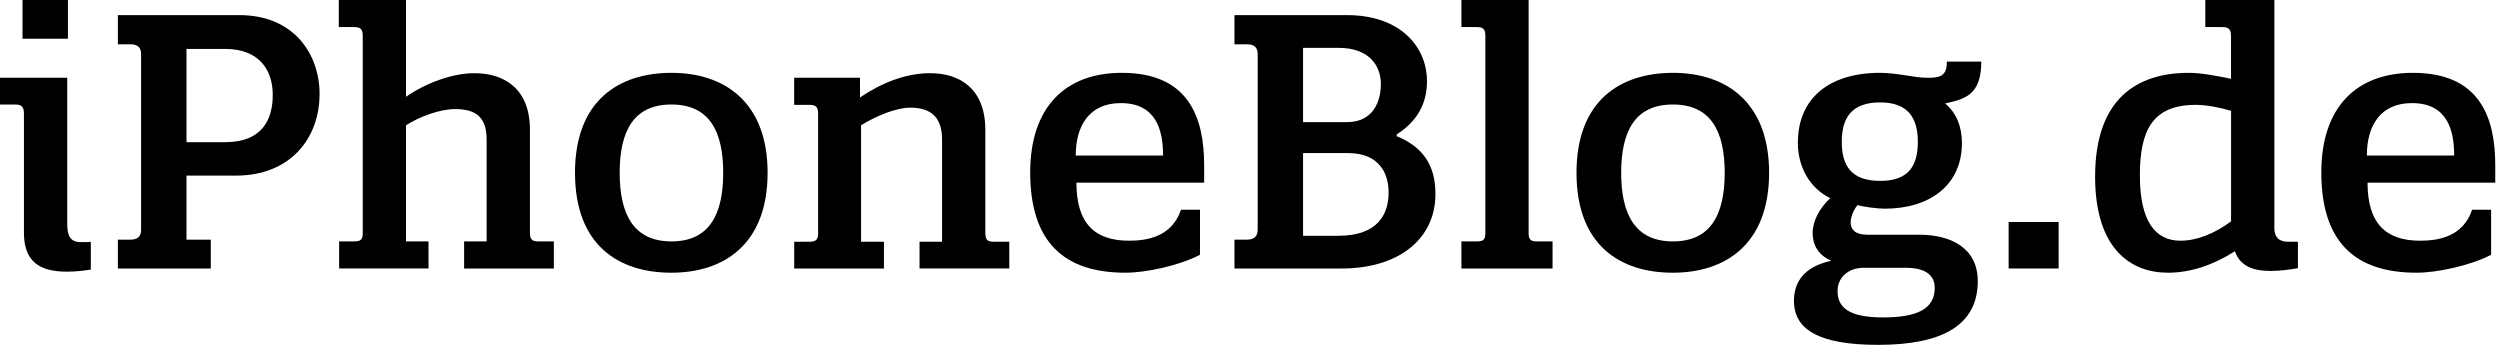<svg xmlns="http://www.w3.org/2000/svg" xmlns:xlink="http://www.w3.org/1999/xlink" width="142" height="20" viewBox="0 0 142 20" version="1.1" xml:space="preserve" style="fill-rule:evenodd;clip-rule:evenodd;stroke-linejoin:round;stroke-miterlimit:1.414;"><g><path d="M3.818 12.712l0 -8.295l-3.818 0l0 1.519l0.819 0c0.34 0 0.54 0.06 0.54 0.5l0 6.776c0 1.64 0.88 2.22 2.44 2.218c0.419 0 0.88 -0.04 1.36 -0.119l0 -1.579c-0.08 0.02 -0.34 0.02 -0.58 0.019c-0.599 0 -0.76 -0.38 -0.76 -1.039ZM1.279 2.199l2.579 0l0 -2.199l-2.579 0l0 2.199Z" style="fill:#000;fill-rule:nonzero;"/><path d="M13.412 9.974c3.058 0 4.74 -2.1 4.74 -4.637c0 -2.22 -1.42 -4.48 -4.56 -4.478l-6.896 0l0 1.659l0.739 0c0.44 0 0.58 0.24 0.58 0.56l0 9.974c0 0.32 -0.14 0.56 -0.6 0.56l-0.719 0l0 1.639l5.277 0l0 -1.639l-1.38 0l0 -3.638l2.819 0ZM12.772 2.778c1.999 0 2.72 1.24 2.72 2.619c0 1.34 -0.56 2.68 -2.7 2.678l-2.199 0l0 -5.297l2.179 0Z" style="fill:#000;fill-rule:nonzero;"/><path d="M30.101 13.232l0 -5.857c0 -2.36 -1.48 -3.22 -3.16 -3.218c-1.239 0 -2.76 0.56 -3.88 1.34l0 -5.497l-3.818 0l0 1.539l0.82 0c0.339 0 0.54 0.04 0.54 0.48l0 11.253c0 0.42 -0.22 0.44 -0.54 0.44l-0.8 0l0 1.539l5.077 0l0 -1.539l-1.279 0l0 -6.596c0.779 -0.5 1.94 -0.92 2.78 -0.92c1.199 0 1.8 0.46 1.8 1.739l0 5.777l-1.279 0l0 1.539l5.097 0l0 -1.539l-0.84 0c-0.32 0 -0.52 -0.04 -0.52 -0.48Z" style="fill:#000;fill-rule:nonzero;"/><path d="M35.198 9.814c0 -2.38 0.8 -3.88 2.94 -3.878c2.139 0 2.94 1.5 2.94 3.878c0 2.38 -0.8 3.9 -2.94 3.898c-2.138 0 -2.94 -1.52 -2.94 -3.898ZM32.66 9.814c0 4.12 2.48 5.68 5.48 5.676c2.959 0 5.46 -1.6 5.46 -5.676c0 -4.06 -2.5 -5.68 -5.46 -5.677c-2.998 0 -5.48 1.58 -5.48 5.677Z" style="fill:#000;fill-rule:nonzero;"/><path d="M46.471 13.252c0 0.44 -0.22 0.48 -0.54 0.48l-0.82 0l0 1.519l5.097 0l0 -1.519l-1.299 0l0 -6.616c0.799 -0.5 1.96 -1 2.8 -1c1.159 0 1.8 0.54 1.8 1.799l0 5.817l-1.279 0l0 1.519l5.097 0l0 -1.519l-0.84 0c-0.32 0 -0.52 -0.04 -0.52 -0.48l0 -5.877c0 -2.36 -1.48 -3.22 -3.14 -3.218c-1.419 0 -2.8 0.58 -3.98 1.38l0 -1.12l-3.738 0l0 1.539l0.82 0c0.319 0 0.54 0.04 0.54 0.48l0 6.816Z" style="fill:#000;fill-rule:nonzero;"/><path d="M63.94 15.49c1.14 0 3.04 -0.4 4.22 -1.019l0 -2.558l-1.08 0c-0.519 1.54 -1.92 1.76 -2.96 1.759c-1.938 0 -2.98 -0.98 -2.98 -3.298l7.256 0l0 -0.98c0 -2.7 -0.86 -5.26 -4.68 -5.257c-3.198 0 -5.2 1.94 -5.2 5.657c0 3.96 1.92 5.7 5.42 5.696ZM61.102 8.835c0 -1.68 0.76 -2.98 2.56 -2.979c2.038 0 2.4 1.58 2.4 2.979l-4.957 0Z" style="fill:#000;fill-rule:nonzero;"/><path d="M70.117 15.251l6.096 0c3.138 0 5.32 -1.6 5.32 -4.238c0 -1.62 -0.7 -2.66 -2.2 -3.278l0 -0.1c1.099 -0.7 1.72 -1.68 1.72 -3.018c0 -1.98 -1.54 -3.76 -4.54 -3.758l-6.396 0l0 1.659l0.739 0c0.44 0 0.58 0.24 0.58 0.56l0 9.954c0 0.34 -0.14 0.58 -0.62 0.58l-0.699 0l0 1.639ZM76.573 8.695c1.739 0 2.3 1.12 2.3 2.238c0 1.2 -0.58 2.46 -2.86 2.459l-1.999 0l0 -4.697l2.559 0ZM76.033 2.718c1.739 0 2.4 1.02 2.4 2.059c0 0.96 -0.42 2.16 -1.92 2.159l-2.499 0l0 -4.218l2.019 0Z" style="fill:#000;fill-rule:nonzero;"/><path d="M84.368 2.019l0 11.253c0 0.42 -0.22 0.44 -0.52 0.44l-0.839 0l0 1.539l5.176 0l0 -1.539l-0.859 0c-0.3 0 -0.5 -0.04 -0.5 -0.44l0 -13.272l-3.817 0l0 1.539l0.839 0c0.32 0 0.52 0.04 0.52 0.48Z" style="fill:#000;fill-rule:nonzero;"/><path d="M92.083 9.814c0 -2.38 0.8 -3.88 2.94 -3.878c2.139 0 2.94 1.5 2.94 3.878c0 2.38 -0.8 3.9 -2.94 3.898c-2.138 0 -2.94 -1.52 -2.94 -3.898ZM89.545 9.814c0 4.12 2.48 5.68 5.48 5.676c2.958 0 5.46 -1.6 5.46 -5.676c0 -4.06 -2.5 -5.68 -5.46 -5.677c-2.998 0 -5.48 1.58 -5.48 5.677Z" style="fill:#000;fill-rule:nonzero;"/><path d="M102.117 8.095c0 1.44 0.72 2.62 1.84 3.158c-0.62 0.58 -1 1.32 -1 1.979c0 0.64 0.28 1.24 1.06 1.579c-1.579 0.34 -2.12 1.24 -2.12 2.278c0 1.62 1.4 2.5 4.78 2.499c3.618 0 5.66 -1.1 5.66 -3.618c0 -1.92 -1.58 -2.64 -3.32 -2.638l-2.959 0c-0.679 0 -0.94 -0.3 -0.94 -0.68c0 -0.32 0.14 -0.68 0.38 -0.999c0.399 0.1 1.12 0.2 1.56 0.2c2.538 0 4.38 -1.32 4.38 -3.738c0 -0.94 -0.34 -1.74 -0.96 -2.239c1.079 -0.24 2.06 -0.44 2.06 -2.378l-1.958 0l0 0.06c0 0.84 -0.52 0.86 -1.14 0.859c-0.699 0 -1.68 -0.28 -2.66 -0.28c-2.898 0 -4.66 1.46 -4.66 3.958ZM108.933 8.055c0 1.38 -0.54 2.22 -2.14 2.219c-1.639 0 -2.18 -0.86 -2.18 -2.219c0 -1.34 0.54 -2.24 2.18 -2.239c1.599 0 2.14 0.9 2.14 2.239ZM108.253 15.211c1.379 0 1.64 0.64 1.64 1.139c0 1.22 -1.04 1.68 -2.94 1.679c-1.959 0 -2.58 -0.58 -2.58 -1.499c0 -0.76 0.6 -1.32 1.48 -1.319l2.399 0Z" style="fill:#000;fill-rule:nonzero;"/><rect x="114.09" y="12.61" width="2.84" height="2.64" style="fill:#000;fill-rule:nonzero;"/><path d="M129.18 0l-3.918 0l0 1.539l0.94 0c0.32 0 0.52 0.06 0.52 0.5l0 2.438c-0.76 -0.16 -1.68 -0.34 -2.4 -0.34c-2.958 0 -5.32 1.48 -5.32 5.897c0 4.14 2.06 5.46 4.14 5.456c1.279 0 2.54 -0.42 3.8 -1.219c0.32 0.94 1.2 1.12 2.04 1.119c0.52 0 1.1 -0.08 1.54 -0.159l0 -1.499l-0.559 0c-0.54 0 -0.78 -0.28 -0.78 -0.78l0 -12.952ZM121.545 9.974c0 -2.52 0.68 -4.02 3.18 -4.018c0.599 0 1.42 0.16 2 0.34l0 6.276c-0.94 0.7 -1.94 1.1 -2.88 1.1c-1.419 0 -2.3 -1.1 -2.3 -3.698Z" style="fill:#000;fill-rule:nonzero;"/><path d="M137.275 15.49c1.139 0 3.04 -0.4 4.22 -1.019l0 -2.558l-1.079 0c-0.52 1.54 -1.92 1.76 -2.96 1.759c-1.939 0 -2.98 -0.98 -2.98 -3.298l7.255 0l0 -0.98c0 -2.7 -0.86 -5.26 -4.68 -5.257c-3.198 0 -5.2 1.94 -5.2 5.657c0 3.96 1.92 5.7 5.42 5.696ZM134.437 8.835c0 -1.68 0.76 -2.98 2.56 -2.979c2.039 0 2.4 1.58 2.4 2.979l-4.957 0Z" style="fill:#000;fill-rule:nonzero;"/></g></svg>